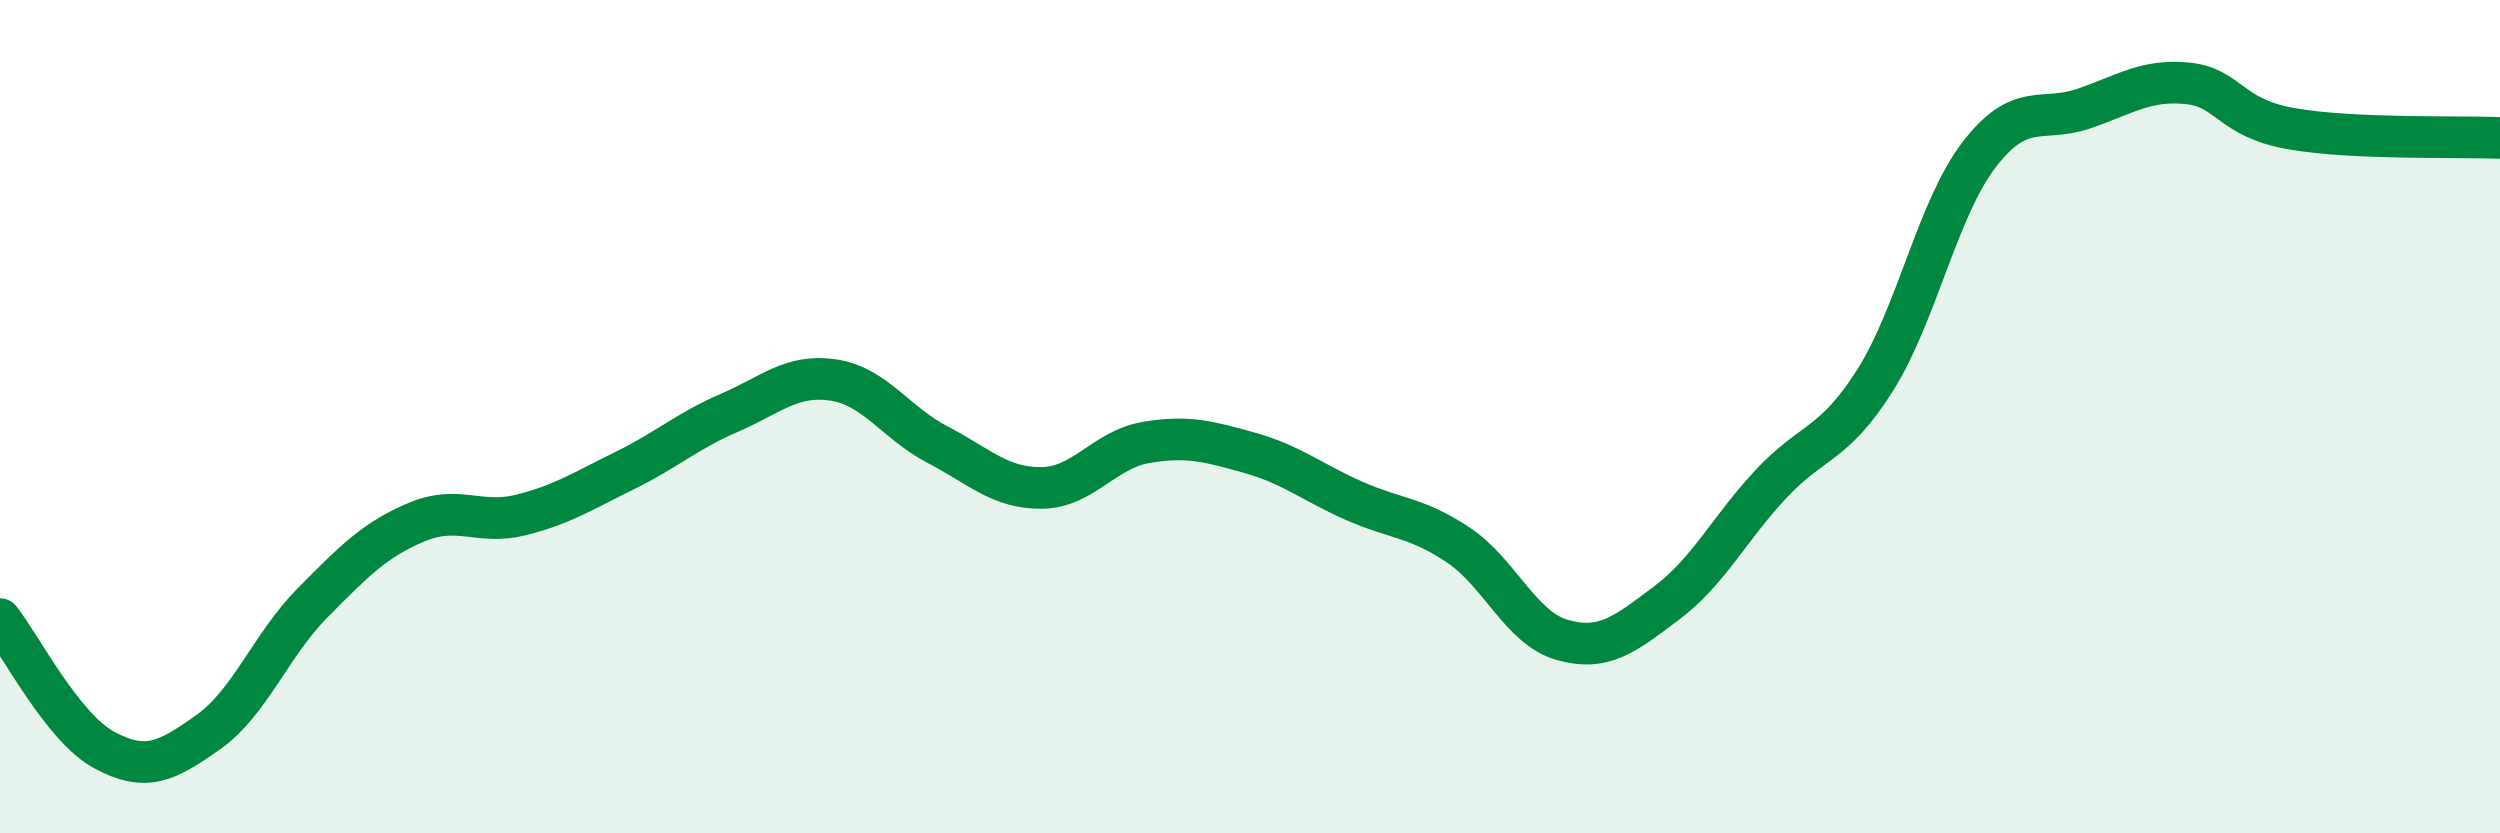 
    <svg width="60" height="20" viewBox="0 0 60 20" xmlns="http://www.w3.org/2000/svg">
      <path
        d="M 0,14.86 C 0.5,15.49 1.5,17.46 2.5,18 C 3.5,18.54 4,18.28 5,17.57 C 6,16.86 6.5,15.48 7.5,14.47 C 8.5,13.46 9,12.95 10,12.53 C 11,12.11 11.5,12.61 12.5,12.36 C 13.5,12.11 14,11.78 15,11.29 C 16,10.8 16.5,10.34 17.5,9.91 C 18.5,9.48 19,8.97 20,9.12 C 21,9.27 21.5,10.15 22.5,10.67 C 23.5,11.19 24,11.72 25,11.71 C 26,11.7 26.5,10.79 27.5,10.62 C 28.5,10.45 29,10.59 30,10.87 C 31,11.15 31.5,11.58 32.5,12.02 C 33.5,12.46 34,12.41 35,13.08 C 36,13.75 36.5,15.08 37.5,15.36 C 38.5,15.64 39,15.22 40,14.47 C 41,13.72 41.5,12.69 42.5,11.62 C 43.5,10.55 44,10.71 45,9.13 C 46,7.55 46.5,5.01 47.5,3.71 C 48.5,2.41 49,2.95 50,2.61 C 51,2.27 51.5,1.9 52.5,2 C 53.5,2.1 53.5,2.83 55,3.09 C 56.5,3.35 59,3.27 60,3.31L60 20L0 20Z"
        fill="#008740"
        opacity="0.1"
        stroke-linecap="round"
        stroke-linejoin="round"
      />
      <path
        d="M 0,14.86 C 0.5,15.49 1.5,17.46 2.5,18 C 3.5,18.54 4,18.28 5,17.57 C 6,16.86 6.5,15.48 7.5,14.47 C 8.5,13.46 9,12.95 10,12.53 C 11,12.11 11.5,12.61 12.5,12.36 C 13.5,12.11 14,11.78 15,11.29 C 16,10.8 16.5,10.34 17.5,9.91 C 18.5,9.48 19,8.97 20,9.12 C 21,9.27 21.5,10.15 22.5,10.67 C 23.5,11.19 24,11.72 25,11.71 C 26,11.7 26.5,10.79 27.5,10.62 C 28.5,10.45 29,10.59 30,10.87 C 31,11.15 31.5,11.58 32.5,12.02 C 33.5,12.46 34,12.41 35,13.08 C 36,13.75 36.5,15.08 37.5,15.36 C 38.5,15.64 39,15.22 40,14.47 C 41,13.72 41.5,12.69 42.5,11.62 C 43.5,10.55 44,10.71 45,9.13 C 46,7.55 46.5,5.01 47.5,3.71 C 48.5,2.41 49,2.95 50,2.61 C 51,2.27 51.5,1.9 52.5,2 C 53.5,2.1 53.5,2.83 55,3.09 C 56.5,3.35 59,3.27 60,3.31"
        stroke="#008740"
        stroke-width="1"
        fill="none"
        stroke-linecap="round"
        stroke-linejoin="round"
      />
    </svg>
  